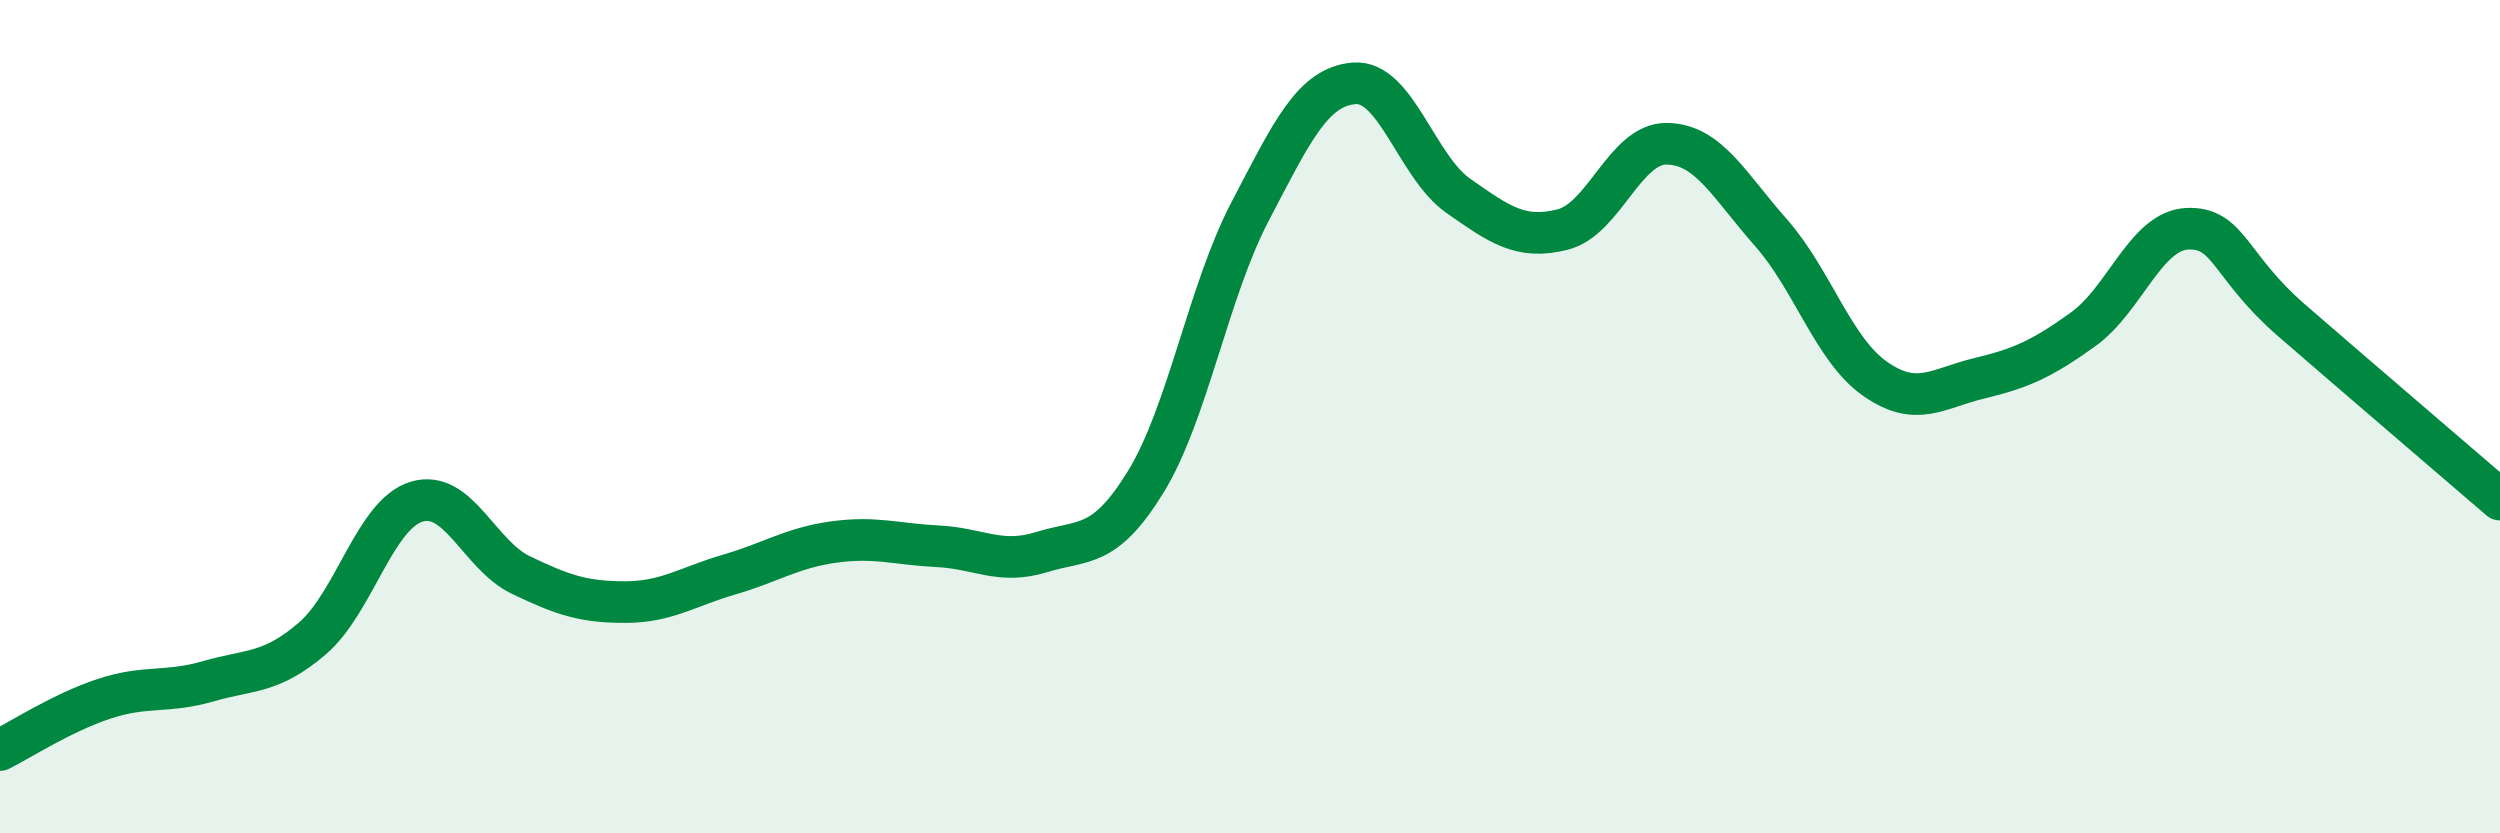 
    <svg width="60" height="20" viewBox="0 0 60 20" xmlns="http://www.w3.org/2000/svg">
      <path
        d="M 0,18 C 0.5,17.75 1.5,17.1 2.5,16.77 C 3.5,16.44 4,16.64 5,16.35 C 6,16.06 6.5,16.18 7.5,15.32 C 8.5,14.46 9,12.34 10,12.04 C 11,11.74 11.5,13.32 12.5,13.8 C 13.5,14.28 14,14.45 15,14.45 C 16,14.45 16.5,14.08 17.5,13.79 C 18.5,13.5 19,13.15 20,13.01 C 21,12.87 21.5,13.06 22.5,13.11 C 23.5,13.16 24,13.56 25,13.25 C 26,12.94 26.5,13.19 27.5,11.56 C 28.5,9.93 29,6.99 30,5.08 C 31,3.17 31.5,2.08 32.5,2 C 33.5,1.92 34,4 35,4.7 C 36,5.4 36.5,5.76 37.5,5.51 C 38.5,5.26 39,3.44 40,3.45 C 41,3.46 41.5,4.45 42.5,5.58 C 43.5,6.71 44,8.39 45,9.09 C 46,9.79 46.5,9.32 47.5,9.08 C 48.5,8.84 49,8.62 50,7.9 C 51,7.18 51.5,5.53 52.5,5.49 C 53.5,5.45 53.5,6.39 55,7.69 C 56.5,8.99 59,11.13 60,11.99L60 20L0 20Z"
        fill="#008740"
        opacity="0.1"
        stroke-linecap="round"
        stroke-linejoin="round"
      />
      <path
        d="M 0,18 C 0.5,17.75 1.5,17.1 2.5,16.77 C 3.5,16.44 4,16.64 5,16.35 C 6,16.06 6.5,16.18 7.5,15.32 C 8.5,14.46 9,12.34 10,12.04 C 11,11.74 11.5,13.32 12.5,13.8 C 13.5,14.28 14,14.45 15,14.45 C 16,14.45 16.5,14.08 17.5,13.79 C 18.5,13.5 19,13.15 20,13.01 C 21,12.87 21.5,13.06 22.5,13.11 C 23.5,13.16 24,13.56 25,13.25 C 26,12.94 26.5,13.19 27.5,11.56 C 28.5,9.93 29,6.99 30,5.08 C 31,3.17 31.5,2.08 32.5,2 C 33.5,1.92 34,4 35,4.7 C 36,5.4 36.5,5.76 37.5,5.51 C 38.5,5.26 39,3.44 40,3.45 C 41,3.46 41.5,4.45 42.5,5.58 C 43.5,6.71 44,8.39 45,9.09 C 46,9.79 46.5,9.32 47.5,9.08 C 48.5,8.84 49,8.62 50,7.9 C 51,7.18 51.5,5.53 52.5,5.49 C 53.5,5.45 53.5,6.39 55,7.69 C 56.5,8.99 59,11.13 60,11.99"
        stroke="#008740"
        stroke-width="1"
        fill="none"
        stroke-linecap="round"
        stroke-linejoin="round"
      />
    </svg>
  